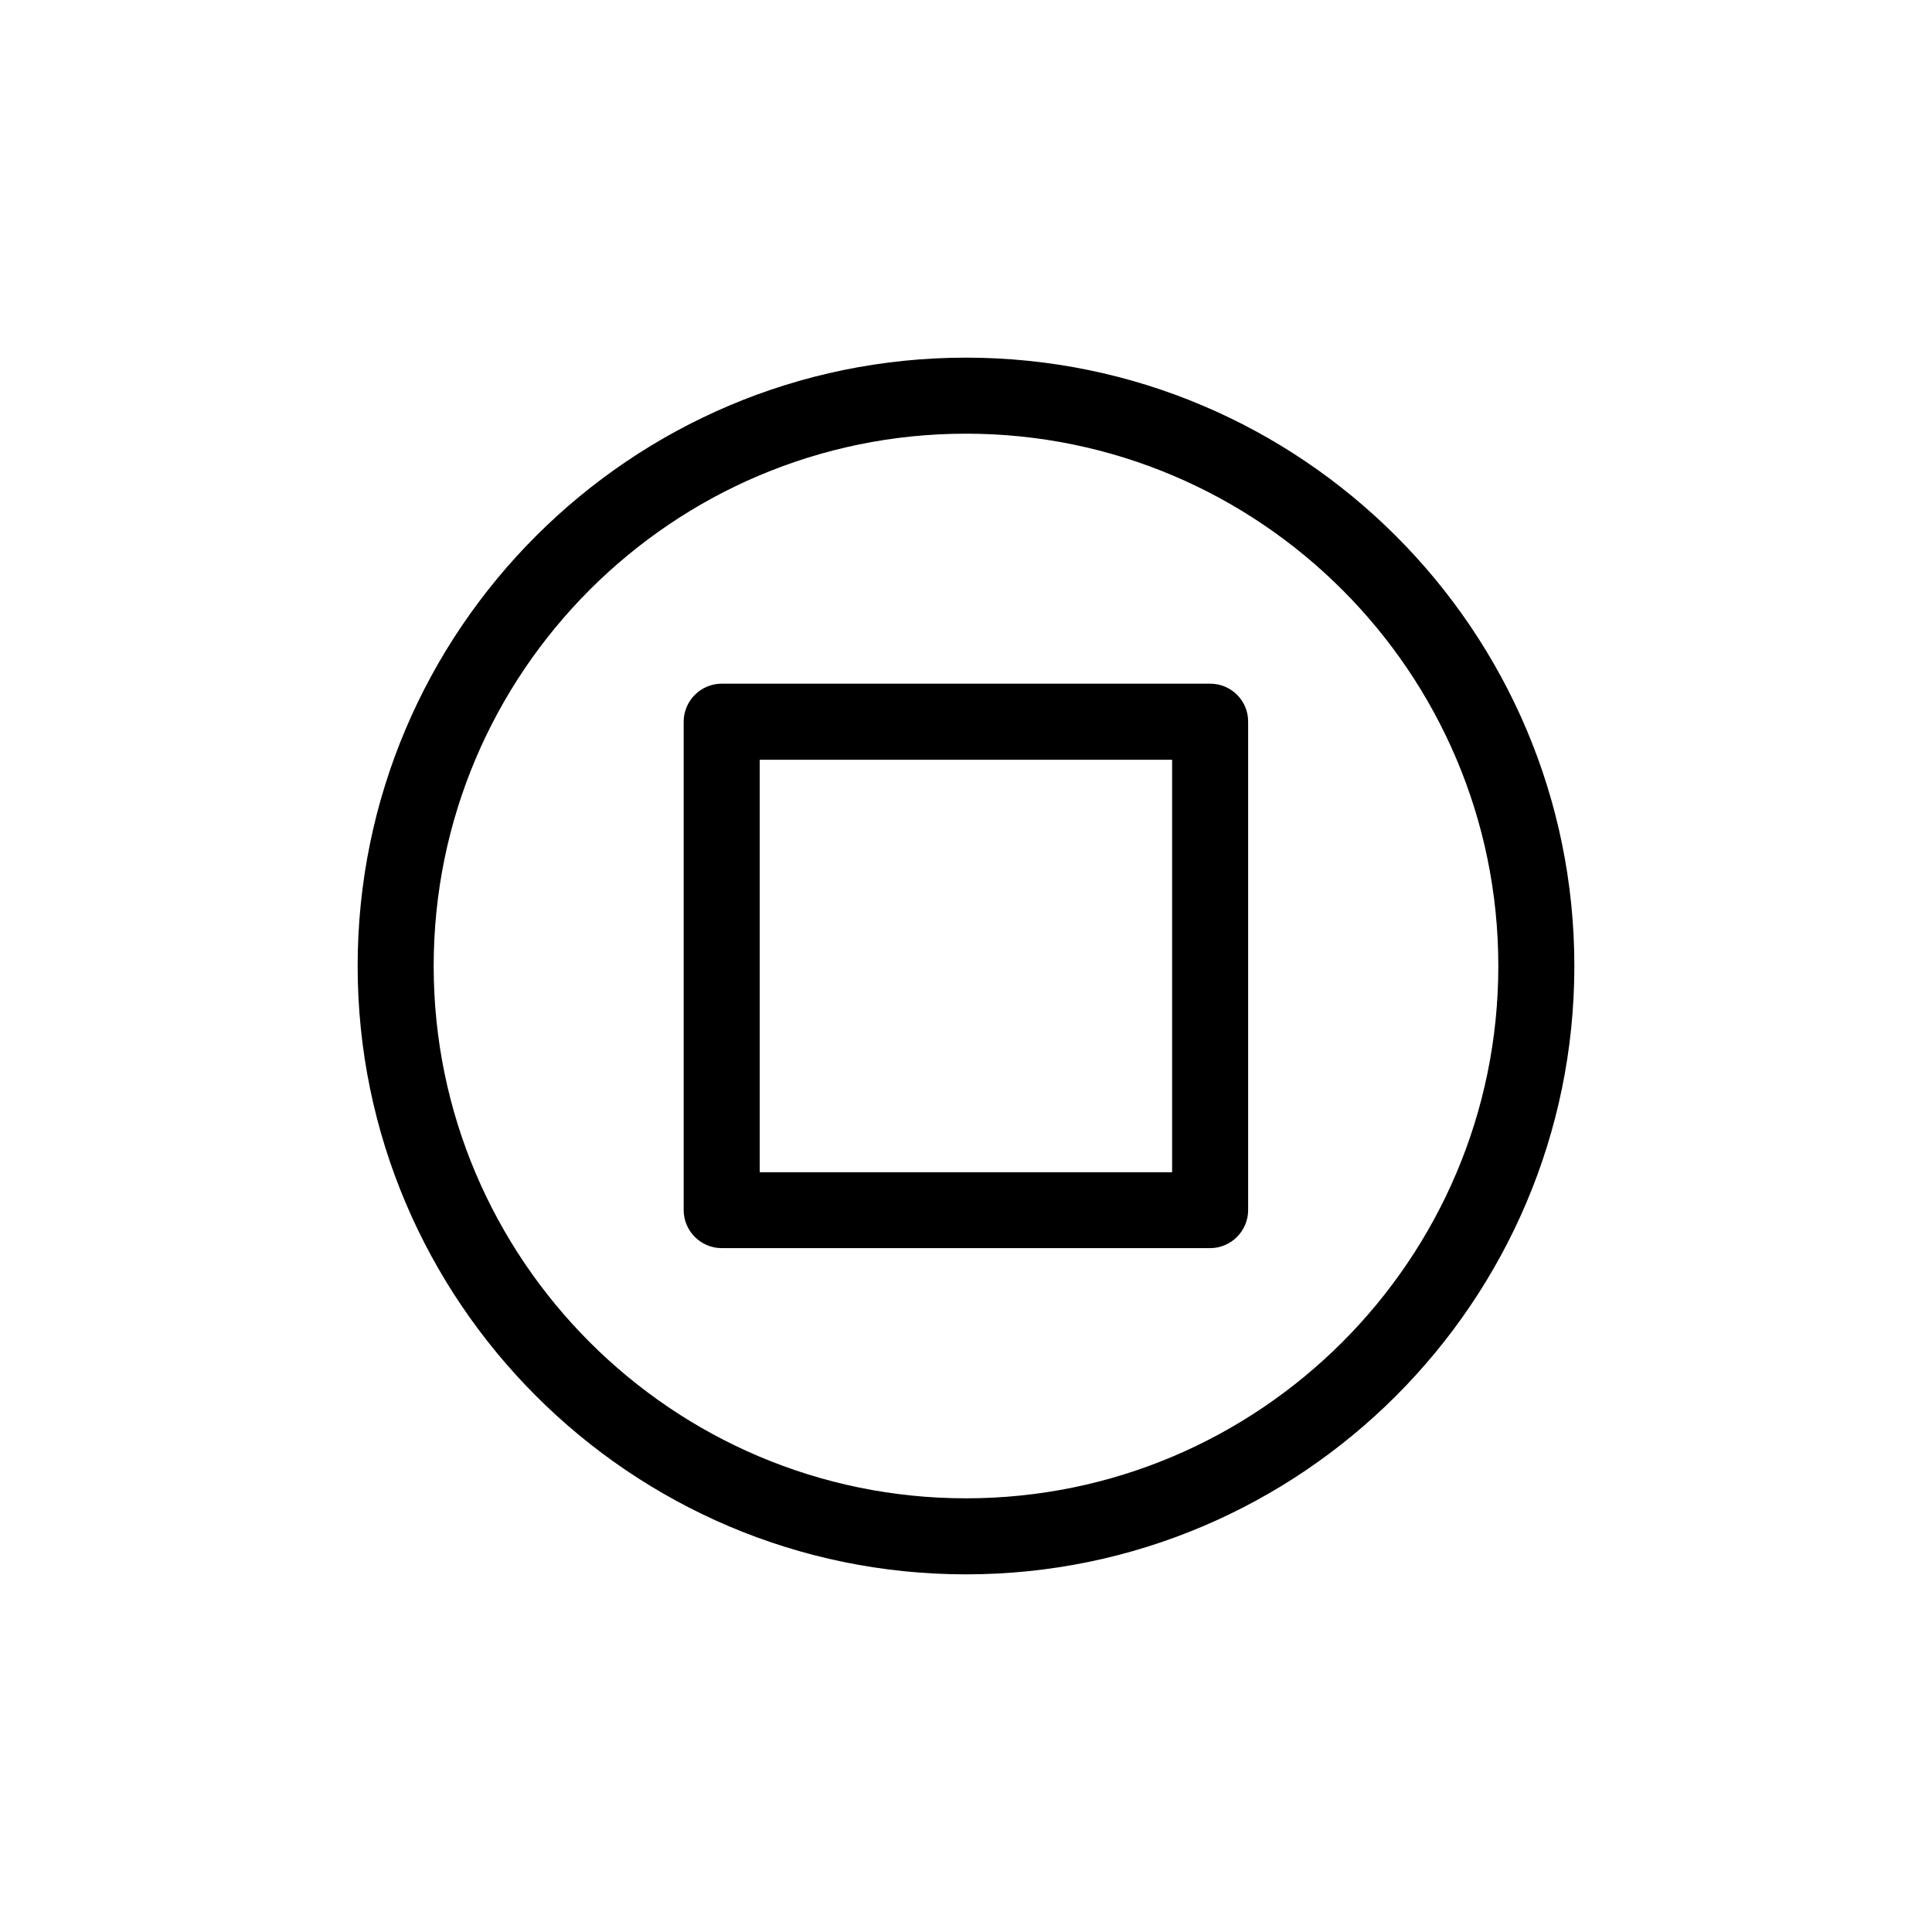 <?xml version="1.0" encoding="UTF-8"?>
<!-- Uploaded to: ICON Repo, www.svgrepo.com, Generator: ICON Repo Mixer Tools -->
<svg fill="#000000" width="800px" height="800px" version="1.1" viewBox="144 144 512 512" xmlns="http://www.w3.org/2000/svg">
 <g>
  <path d="m400 238.78c-88.922 0-161.22 72.297-161.22 161.22 0 88.871 72.297 161.22 161.22 161.22 88.871 0 161.22-72.348 161.22-161.22 0-88.926-72.348-161.22-161.22-161.22zm0 302.29c-77.789 0-141.07-63.277-141.07-141.07s63.277-141.07 141.07-141.07 141.07 63.277 141.07 141.07c0 77.785-63.281 141.07-141.07 141.07z"/>
  <path d="m464.74 325.18h-129.48c-5.543 0-10.078 4.535-10.078 10.078v129.43c0 5.543 4.535 10.078 10.078 10.078h129.43c5.543 0 10.078-4.535 10.078-10.078v-129.43c0.047-5.539-4.484-10.074-10.027-10.074zm-10.078 129.48h-109.32v-109.32h109.28v109.32z"/>
 </g>
</svg>